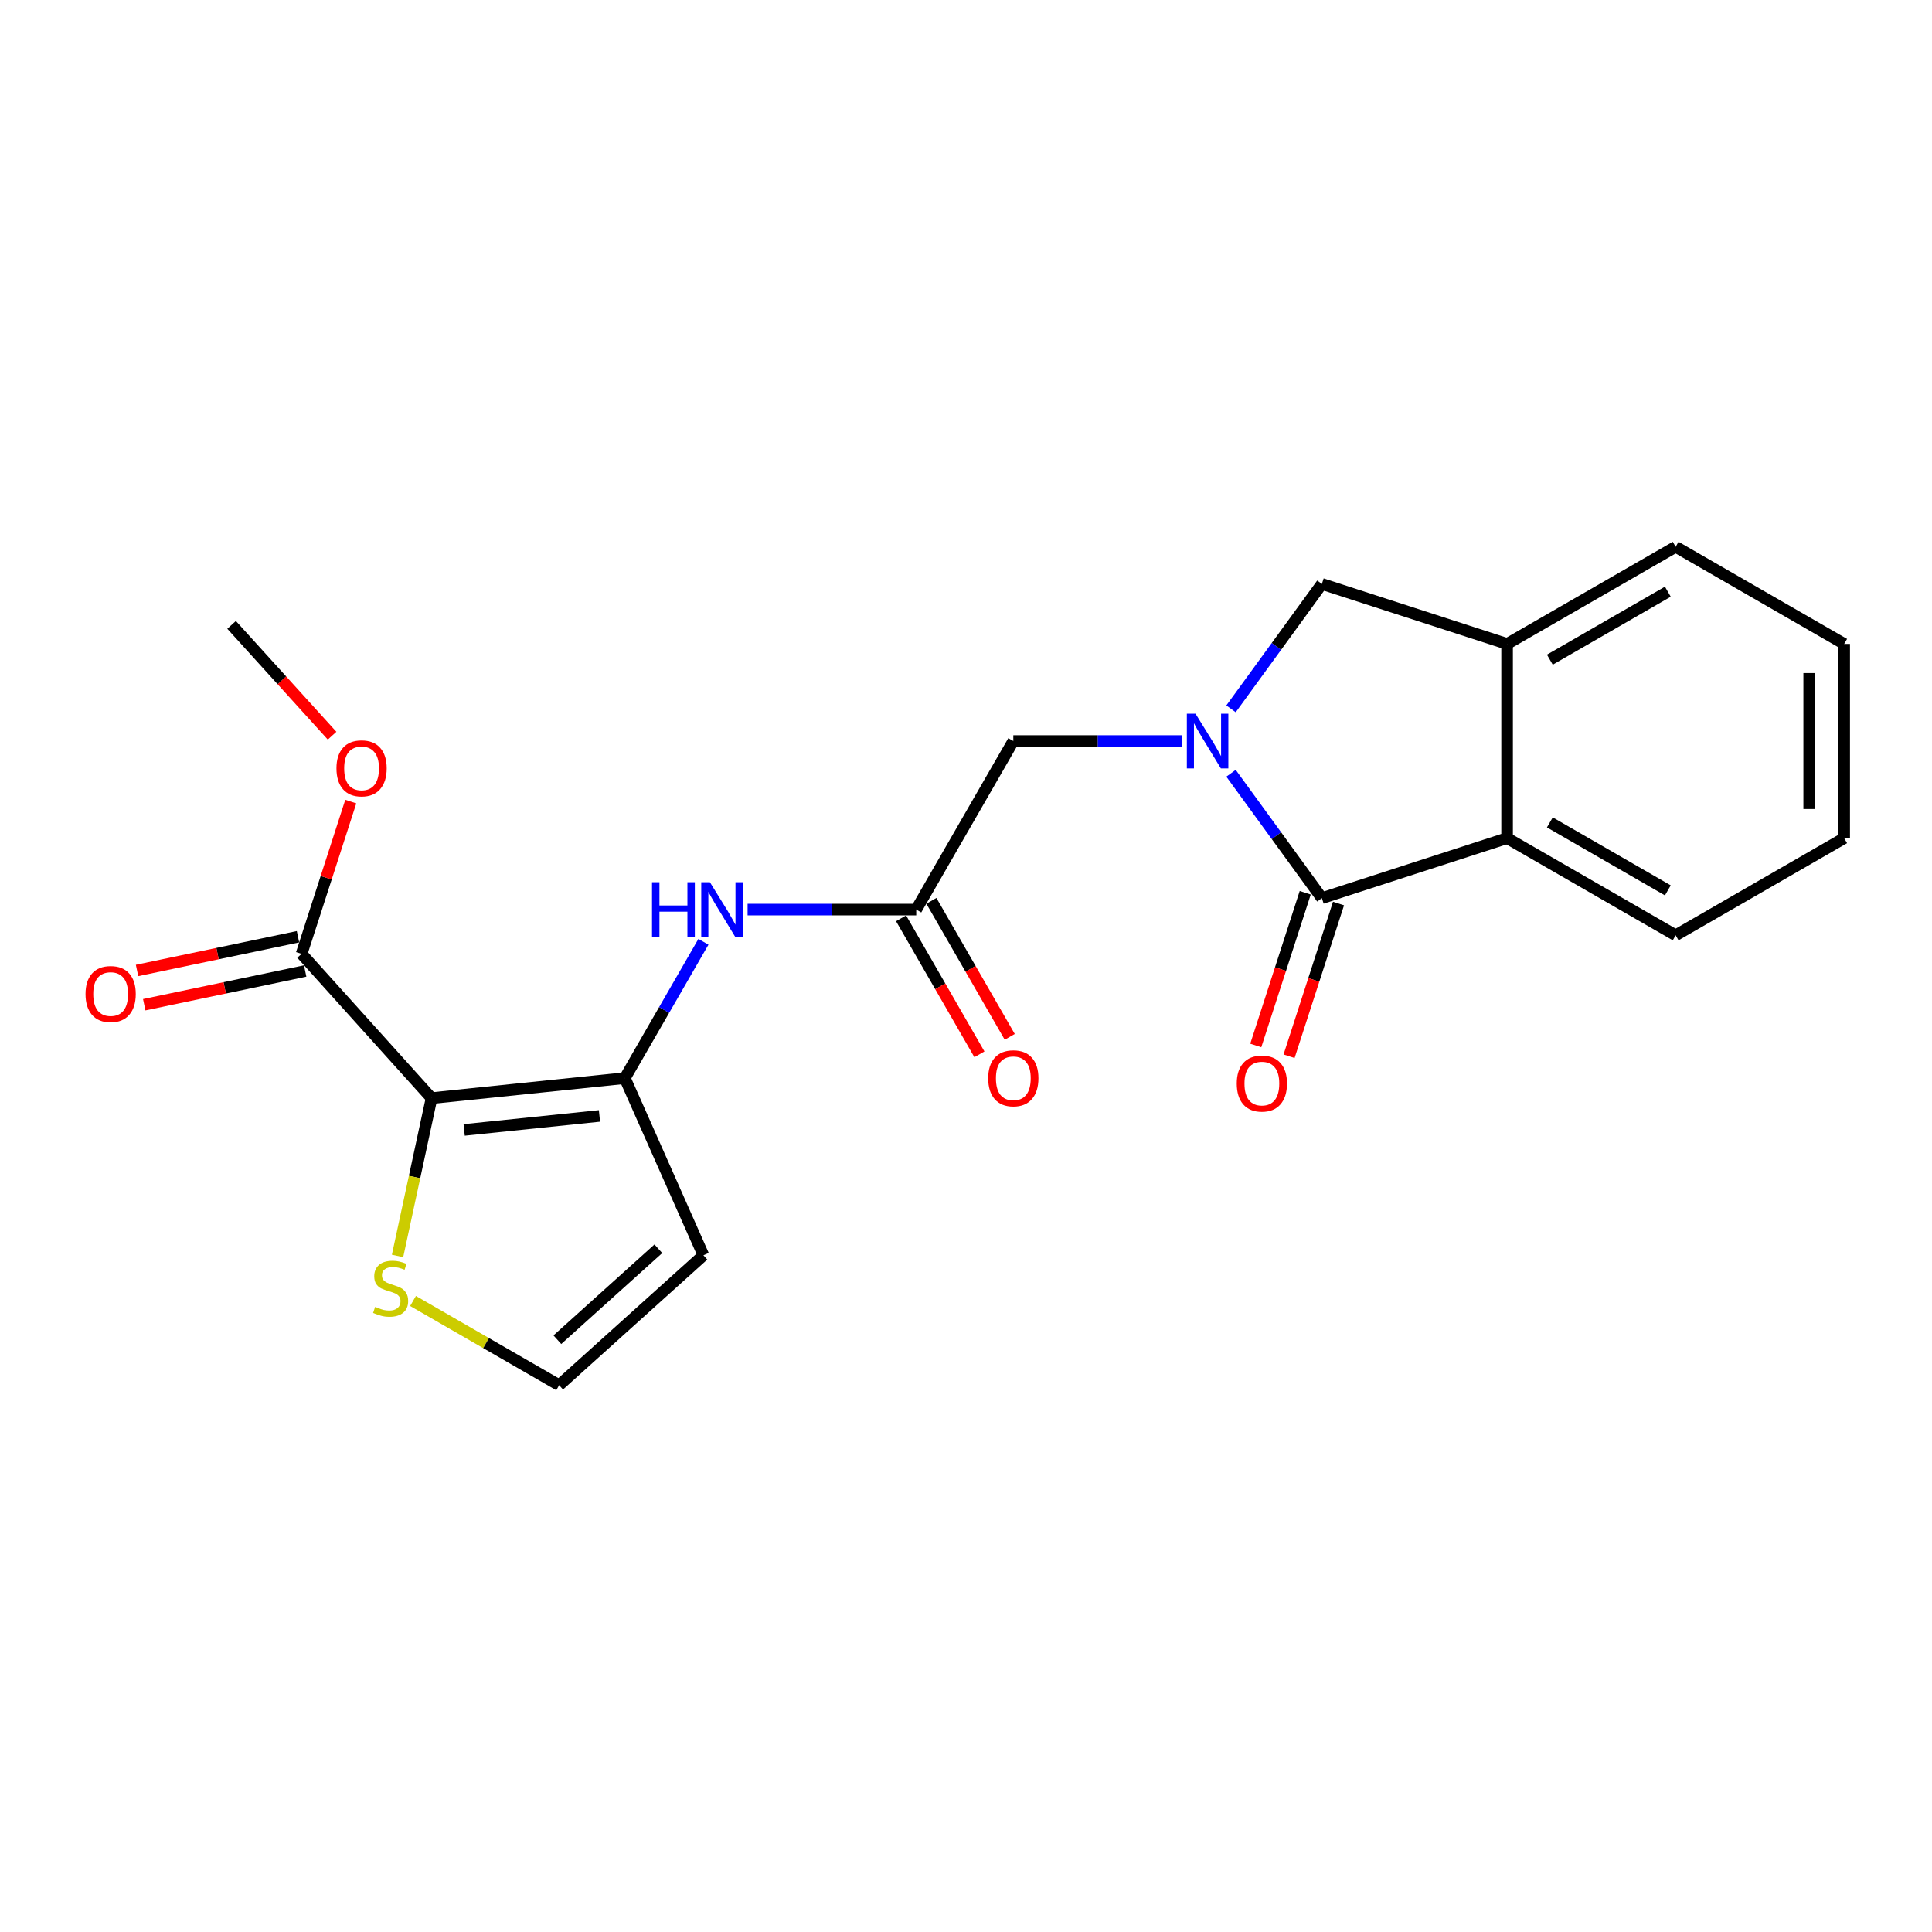 <?xml version='1.0' encoding='iso-8859-1'?>
<svg version='1.1' baseProfile='full'
              xmlns='http://www.w3.org/2000/svg'
                      xmlns:rdkit='http://www.rdkit.org/xml'
                      xmlns:xlink='http://www.w3.org/1999/xlink'
                  xml:space='preserve'
width='1000px' height='1000px' viewBox='0 0 1000 1000'>
<!-- END OF HEADER -->
<rect style='opacity:1.0;fill:#FFFFFF;stroke:none' width='1000' height='1000' x='0' y='0'> </rect>
<path class='bond-1' d='M 637.179,400.238 L 660.69,432.559' style='fill:none;fill-rule:evenodd;stroke:#0000FF;stroke-width:6px;stroke-linecap:butt;stroke-linejoin:miter;stroke-opacity:1' />
<path class='bond-1' d='M 660.69,432.559 L 684.2,464.881' style='fill:none;fill-rule:evenodd;stroke:#000000;stroke-width:6px;stroke-linecap:butt;stroke-linejoin:miter;stroke-opacity:1' />
<path class='bond-6' d='M 637.178,366.89 L 660.689,334.563' style='fill:none;fill-rule:evenodd;stroke:#0000FF;stroke-width:6px;stroke-linecap:butt;stroke-linejoin:miter;stroke-opacity:1' />
<path class='bond-6' d='M 660.689,334.563 L 684.2,302.237' style='fill:none;fill-rule:evenodd;stroke:#000000;stroke-width:6px;stroke-linecap:butt;stroke-linejoin:miter;stroke-opacity:1' />
<path class='bond-10' d='M 611.797,383.564 L 568.146,383.564' style='fill:none;fill-rule:evenodd;stroke:#0000FF;stroke-width:6px;stroke-linecap:butt;stroke-linejoin:miter;stroke-opacity:1' />
<path class='bond-10' d='M 568.146,383.564 L 524.494,383.564' style='fill:none;fill-rule:evenodd;stroke:#000000;stroke-width:6px;stroke-linecap:butt;stroke-linejoin:miter;stroke-opacity:1' />
<path class='bond-0' d='M 223.376,568.386 L 323.42,558.032' style='fill:none;fill-rule:evenodd;stroke:#000000;stroke-width:6px;stroke-linecap:butt;stroke-linejoin:miter;stroke-opacity:1' />
<path class='bond-0' d='M 240.248,584.85 L 310.278,577.602' style='fill:none;fill-rule:evenodd;stroke:#000000;stroke-width:6px;stroke-linecap:butt;stroke-linejoin:miter;stroke-opacity:1' />
<path class='bond-4' d='M 223.376,568.386 L 156.097,493.721' style='fill:none;fill-rule:evenodd;stroke:#000000;stroke-width:6px;stroke-linecap:butt;stroke-linejoin:miter;stroke-opacity:1' />
<path class='bond-7' d='M 223.376,568.386 L 214.573,609.231' style='fill:none;fill-rule:evenodd;stroke:#000000;stroke-width:6px;stroke-linecap:butt;stroke-linejoin:miter;stroke-opacity:1' />
<path class='bond-7' d='M 214.573,609.231 L 205.77,650.075' style='fill:none;fill-rule:evenodd;stroke:#CCCC00;stroke-width:6px;stroke-linecap:butt;stroke-linejoin:miter;stroke-opacity:1' />
<path class='bond-3' d='M 684.2,464.881 L 780.068,433.827' style='fill:none;fill-rule:evenodd;stroke:#000000;stroke-width:6px;stroke-linecap:butt;stroke-linejoin:miter;stroke-opacity:1' />
<path class='bond-13' d='M 675.584,462.09 L 662.784,501.61' style='fill:none;fill-rule:evenodd;stroke:#000000;stroke-width:6px;stroke-linecap:butt;stroke-linejoin:miter;stroke-opacity:1' />
<path class='bond-13' d='M 662.784,501.61 L 649.984,541.129' style='fill:none;fill-rule:evenodd;stroke:#FF0000;stroke-width:6px;stroke-linecap:butt;stroke-linejoin:miter;stroke-opacity:1' />
<path class='bond-13' d='M 692.816,467.672 L 680.016,507.191' style='fill:none;fill-rule:evenodd;stroke:#000000;stroke-width:6px;stroke-linecap:butt;stroke-linejoin:miter;stroke-opacity:1' />
<path class='bond-13' d='M 680.016,507.191 L 667.216,546.71' style='fill:none;fill-rule:evenodd;stroke:#FF0000;stroke-width:6px;stroke-linecap:butt;stroke-linejoin:miter;stroke-opacity:1' />
<path class='bond-2' d='M 323.42,558.032 L 343.755,522.753' style='fill:none;fill-rule:evenodd;stroke:#000000;stroke-width:6px;stroke-linecap:butt;stroke-linejoin:miter;stroke-opacity:1' />
<path class='bond-2' d='M 343.755,522.753 L 364.091,487.475' style='fill:none;fill-rule:evenodd;stroke:#0000FF;stroke-width:6px;stroke-linecap:butt;stroke-linejoin:miter;stroke-opacity:1' />
<path class='bond-11' d='M 323.42,558.032 L 364.084,649.724' style='fill:none;fill-rule:evenodd;stroke:#000000;stroke-width:6px;stroke-linecap:butt;stroke-linejoin:miter;stroke-opacity:1' />
<path class='bond-17' d='M 780.068,433.827 L 867.312,484.101' style='fill:none;fill-rule:evenodd;stroke:#000000;stroke-width:6px;stroke-linecap:butt;stroke-linejoin:miter;stroke-opacity:1' />
<path class='bond-17' d='M 802.198,425.675 L 863.268,460.866' style='fill:none;fill-rule:evenodd;stroke:#000000;stroke-width:6px;stroke-linecap:butt;stroke-linejoin:miter;stroke-opacity:1' />
<path class='bond-22' d='M 780.068,433.827 L 780.068,333.291' style='fill:none;fill-rule:evenodd;stroke:#000000;stroke-width:6px;stroke-linecap:butt;stroke-linejoin:miter;stroke-opacity:1' />
<path class='bond-14' d='M 154.24,484.857 L 112.589,493.585' style='fill:none;fill-rule:evenodd;stroke:#000000;stroke-width:6px;stroke-linecap:butt;stroke-linejoin:miter;stroke-opacity:1' />
<path class='bond-14' d='M 112.589,493.585 L 70.938,502.313' style='fill:none;fill-rule:evenodd;stroke:#FF0000;stroke-width:6px;stroke-linecap:butt;stroke-linejoin:miter;stroke-opacity:1' />
<path class='bond-14' d='M 157.954,502.585 L 116.303,511.313' style='fill:none;fill-rule:evenodd;stroke:#000000;stroke-width:6px;stroke-linecap:butt;stroke-linejoin:miter;stroke-opacity:1' />
<path class='bond-14' d='M 116.303,511.313 L 74.653,520.041' style='fill:none;fill-rule:evenodd;stroke:#FF0000;stroke-width:6px;stroke-linecap:butt;stroke-linejoin:miter;stroke-opacity:1' />
<path class='bond-16' d='M 156.097,493.721 L 168.831,454.309' style='fill:none;fill-rule:evenodd;stroke:#000000;stroke-width:6px;stroke-linecap:butt;stroke-linejoin:miter;stroke-opacity:1' />
<path class='bond-16' d='M 168.831,454.309 L 181.566,414.897' style='fill:none;fill-rule:evenodd;stroke:#FF0000;stroke-width:6px;stroke-linecap:butt;stroke-linejoin:miter;stroke-opacity:1' />
<path class='bond-5' d='M 386.957,470.798 L 430.599,470.798' style='fill:none;fill-rule:evenodd;stroke:#0000FF;stroke-width:6px;stroke-linecap:butt;stroke-linejoin:miter;stroke-opacity:1' />
<path class='bond-5' d='M 430.599,470.798 L 474.241,470.798' style='fill:none;fill-rule:evenodd;stroke:#000000;stroke-width:6px;stroke-linecap:butt;stroke-linejoin:miter;stroke-opacity:1' />
<path class='bond-8' d='M 684.2,302.237 L 780.068,333.291' style='fill:none;fill-rule:evenodd;stroke:#000000;stroke-width:6px;stroke-linecap:butt;stroke-linejoin:miter;stroke-opacity:1' />
<path class='bond-24' d='M 213.781,673.394 L 251.595,695.188' style='fill:none;fill-rule:evenodd;stroke:#CCCC00;stroke-width:6px;stroke-linecap:butt;stroke-linejoin:miter;stroke-opacity:1' />
<path class='bond-24' d='M 251.595,695.188 L 289.408,716.983' style='fill:none;fill-rule:evenodd;stroke:#000000;stroke-width:6px;stroke-linecap:butt;stroke-linejoin:miter;stroke-opacity:1' />
<path class='bond-18' d='M 780.068,333.291 L 867.312,283.017' style='fill:none;fill-rule:evenodd;stroke:#000000;stroke-width:6px;stroke-linecap:butt;stroke-linejoin:miter;stroke-opacity:1' />
<path class='bond-18' d='M 802.198,341.443 L 863.268,306.252' style='fill:none;fill-rule:evenodd;stroke:#000000;stroke-width:6px;stroke-linecap:butt;stroke-linejoin:miter;stroke-opacity:1' />
<path class='bond-9' d='M 474.241,470.798 L 524.494,383.564' style='fill:none;fill-rule:evenodd;stroke:#000000;stroke-width:6px;stroke-linecap:butt;stroke-linejoin:miter;stroke-opacity:1' />
<path class='bond-15' d='M 466.393,475.319 L 486.67,510.517' style='fill:none;fill-rule:evenodd;stroke:#000000;stroke-width:6px;stroke-linecap:butt;stroke-linejoin:miter;stroke-opacity:1' />
<path class='bond-15' d='M 486.67,510.517 L 506.947,545.716' style='fill:none;fill-rule:evenodd;stroke:#FF0000;stroke-width:6px;stroke-linecap:butt;stroke-linejoin:miter;stroke-opacity:1' />
<path class='bond-15' d='M 482.088,466.277 L 502.365,501.476' style='fill:none;fill-rule:evenodd;stroke:#000000;stroke-width:6px;stroke-linecap:butt;stroke-linejoin:miter;stroke-opacity:1' />
<path class='bond-15' d='M 502.365,501.476 L 522.642,536.674' style='fill:none;fill-rule:evenodd;stroke:#FF0000;stroke-width:6px;stroke-linecap:butt;stroke-linejoin:miter;stroke-opacity:1' />
<path class='bond-12' d='M 364.084,649.724 L 289.408,716.983' style='fill:none;fill-rule:evenodd;stroke:#000000;stroke-width:6px;stroke-linecap:butt;stroke-linejoin:miter;stroke-opacity:1' />
<path class='bond-12' d='M 340.76,646.354 L 288.487,693.435' style='fill:none;fill-rule:evenodd;stroke:#000000;stroke-width:6px;stroke-linecap:butt;stroke-linejoin:miter;stroke-opacity:1' />
<path class='bond-19' d='M 171.892,380.788 L 145.882,352.108' style='fill:none;fill-rule:evenodd;stroke:#FF0000;stroke-width:6px;stroke-linecap:butt;stroke-linejoin:miter;stroke-opacity:1' />
<path class='bond-19' d='M 145.882,352.108 L 119.871,323.429' style='fill:none;fill-rule:evenodd;stroke:#000000;stroke-width:6px;stroke-linecap:butt;stroke-linejoin:miter;stroke-opacity:1' />
<path class='bond-20' d='M 867.312,484.101 L 954.545,433.827' style='fill:none;fill-rule:evenodd;stroke:#000000;stroke-width:6px;stroke-linecap:butt;stroke-linejoin:miter;stroke-opacity:1' />
<path class='bond-21' d='M 867.312,283.017 L 954.545,333.291' style='fill:none;fill-rule:evenodd;stroke:#000000;stroke-width:6px;stroke-linecap:butt;stroke-linejoin:miter;stroke-opacity:1' />
<path class='bond-23' d='M 954.545,433.827 L 954.545,333.291' style='fill:none;fill-rule:evenodd;stroke:#000000;stroke-width:6px;stroke-linecap:butt;stroke-linejoin:miter;stroke-opacity:1' />
<path class='bond-23' d='M 936.433,418.747 L 936.433,348.371' style='fill:none;fill-rule:evenodd;stroke:#000000;stroke-width:6px;stroke-linecap:butt;stroke-linejoin:miter;stroke-opacity:1' />
<path  class='atom-0' d='M 618.791 369.404
L 628.071 384.404
Q 628.991 385.884, 630.471 388.564
Q 631.951 391.244, 632.031 391.404
L 632.031 369.404
L 635.791 369.404
L 635.791 397.724
L 631.911 397.724
L 621.951 381.324
Q 620.791 379.404, 619.551 377.204
Q 618.351 375.004, 617.991 374.324
L 617.991 397.724
L 614.311 397.724
L 614.311 369.404
L 618.791 369.404
' fill='#0000FF'/>
<path  class='atom-6' d='M 337.484 456.638
L 341.324 456.638
L 341.324 468.678
L 355.804 468.678
L 355.804 456.638
L 359.644 456.638
L 359.644 484.958
L 355.804 484.958
L 355.804 471.878
L 341.324 471.878
L 341.324 484.958
L 337.484 484.958
L 337.484 456.638
' fill='#0000FF'/>
<path  class='atom-6' d='M 367.444 456.638
L 376.724 471.638
Q 377.644 473.118, 379.124 475.798
Q 380.604 478.478, 380.684 478.638
L 380.684 456.638
L 384.444 456.638
L 384.444 484.958
L 380.564 484.958
L 370.604 468.558
Q 369.444 466.638, 368.204 464.438
Q 367.004 462.238, 366.644 461.558
L 366.644 484.958
L 362.964 484.958
L 362.964 456.638
L 367.444 456.638
' fill='#0000FF'/>
<path  class='atom-8' d='M 194.184 676.429
Q 194.504 676.549, 195.824 677.109
Q 197.144 677.669, 198.584 678.029
Q 200.064 678.349, 201.504 678.349
Q 204.184 678.349, 205.744 677.069
Q 207.304 675.749, 207.304 673.469
Q 207.304 671.909, 206.504 670.949
Q 205.744 669.989, 204.544 669.469
Q 203.344 668.949, 201.344 668.349
Q 198.824 667.589, 197.304 666.869
Q 195.824 666.149, 194.744 664.629
Q 193.704 663.109, 193.704 660.549
Q 193.704 656.989, 196.104 654.789
Q 198.544 652.589, 203.344 652.589
Q 206.624 652.589, 210.344 654.149
L 209.424 657.229
Q 206.024 655.829, 203.464 655.829
Q 200.704 655.829, 199.184 656.989
Q 197.664 658.109, 197.704 660.069
Q 197.704 661.589, 198.464 662.509
Q 199.264 663.429, 200.384 663.949
Q 201.544 664.469, 203.464 665.069
Q 206.024 665.869, 207.544 666.669
Q 209.064 667.469, 210.144 669.109
Q 211.264 670.709, 211.264 673.469
Q 211.264 677.389, 208.624 679.509
Q 206.024 681.589, 201.664 681.589
Q 199.144 681.589, 197.224 681.029
Q 195.344 680.509, 193.104 679.589
L 194.184 676.429
' fill='#CCCC00'/>
<path  class='atom-14' d='M 640.146 560.839
Q 640.146 554.039, 643.506 550.239
Q 646.866 546.439, 653.146 546.439
Q 659.426 546.439, 662.786 550.239
Q 666.146 554.039, 666.146 560.839
Q 666.146 567.719, 662.746 571.639
Q 659.346 575.519, 653.146 575.519
Q 646.906 575.519, 643.506 571.639
Q 640.146 567.759, 640.146 560.839
M 653.146 572.319
Q 657.466 572.319, 659.786 569.439
Q 662.146 566.519, 662.146 560.839
Q 662.146 555.279, 659.786 552.479
Q 657.466 549.639, 653.146 549.639
Q 648.826 549.639, 646.466 552.439
Q 644.146 555.239, 644.146 560.839
Q 644.146 566.559, 646.466 569.439
Q 648.826 572.319, 653.146 572.319
' fill='#FF0000'/>
<path  class='atom-15' d='M 44.271 514.51
Q 44.271 507.71, 47.631 503.91
Q 50.991 500.11, 57.271 500.11
Q 63.551 500.11, 66.911 503.91
Q 70.271 507.71, 70.271 514.51
Q 70.271 521.39, 66.871 525.31
Q 63.471 529.19, 57.271 529.19
Q 51.031 529.19, 47.631 525.31
Q 44.271 521.43, 44.271 514.51
M 57.271 525.99
Q 61.591 525.99, 63.911 523.11
Q 66.271 520.19, 66.271 514.51
Q 66.271 508.95, 63.911 506.15
Q 61.591 503.31, 57.271 503.31
Q 52.951 503.31, 50.591 506.11
Q 48.271 508.91, 48.271 514.51
Q 48.271 520.23, 50.591 523.11
Q 52.951 525.99, 57.271 525.99
' fill='#FF0000'/>
<path  class='atom-16' d='M 511.494 558.112
Q 511.494 551.312, 514.854 547.512
Q 518.214 543.712, 524.494 543.712
Q 530.774 543.712, 534.134 547.512
Q 537.494 551.312, 537.494 558.112
Q 537.494 564.992, 534.094 568.912
Q 530.694 572.792, 524.494 572.792
Q 518.254 572.792, 514.854 568.912
Q 511.494 565.032, 511.494 558.112
M 524.494 569.592
Q 528.814 569.592, 531.134 566.712
Q 533.494 563.792, 533.494 558.112
Q 533.494 552.552, 531.134 549.752
Q 528.814 546.912, 524.494 546.912
Q 520.174 546.912, 517.814 549.712
Q 515.494 552.512, 515.494 558.112
Q 515.494 563.832, 517.814 566.712
Q 520.174 569.592, 524.494 569.592
' fill='#FF0000'/>
<path  class='atom-17' d='M 174.151 397.692
Q 174.151 390.892, 177.511 387.092
Q 180.871 383.292, 187.151 383.292
Q 193.431 383.292, 196.791 387.092
Q 200.151 390.892, 200.151 397.692
Q 200.151 404.572, 196.751 408.492
Q 193.351 412.372, 187.151 412.372
Q 180.911 412.372, 177.511 408.492
Q 174.151 404.612, 174.151 397.692
M 187.151 409.172
Q 191.471 409.172, 193.791 406.292
Q 196.151 403.372, 196.151 397.692
Q 196.151 392.132, 193.791 389.332
Q 191.471 386.492, 187.151 386.492
Q 182.831 386.492, 180.471 389.292
Q 178.151 392.092, 178.151 397.692
Q 178.151 403.412, 180.471 406.292
Q 182.831 409.172, 187.151 409.172
' fill='#FF0000'/>
</svg>
